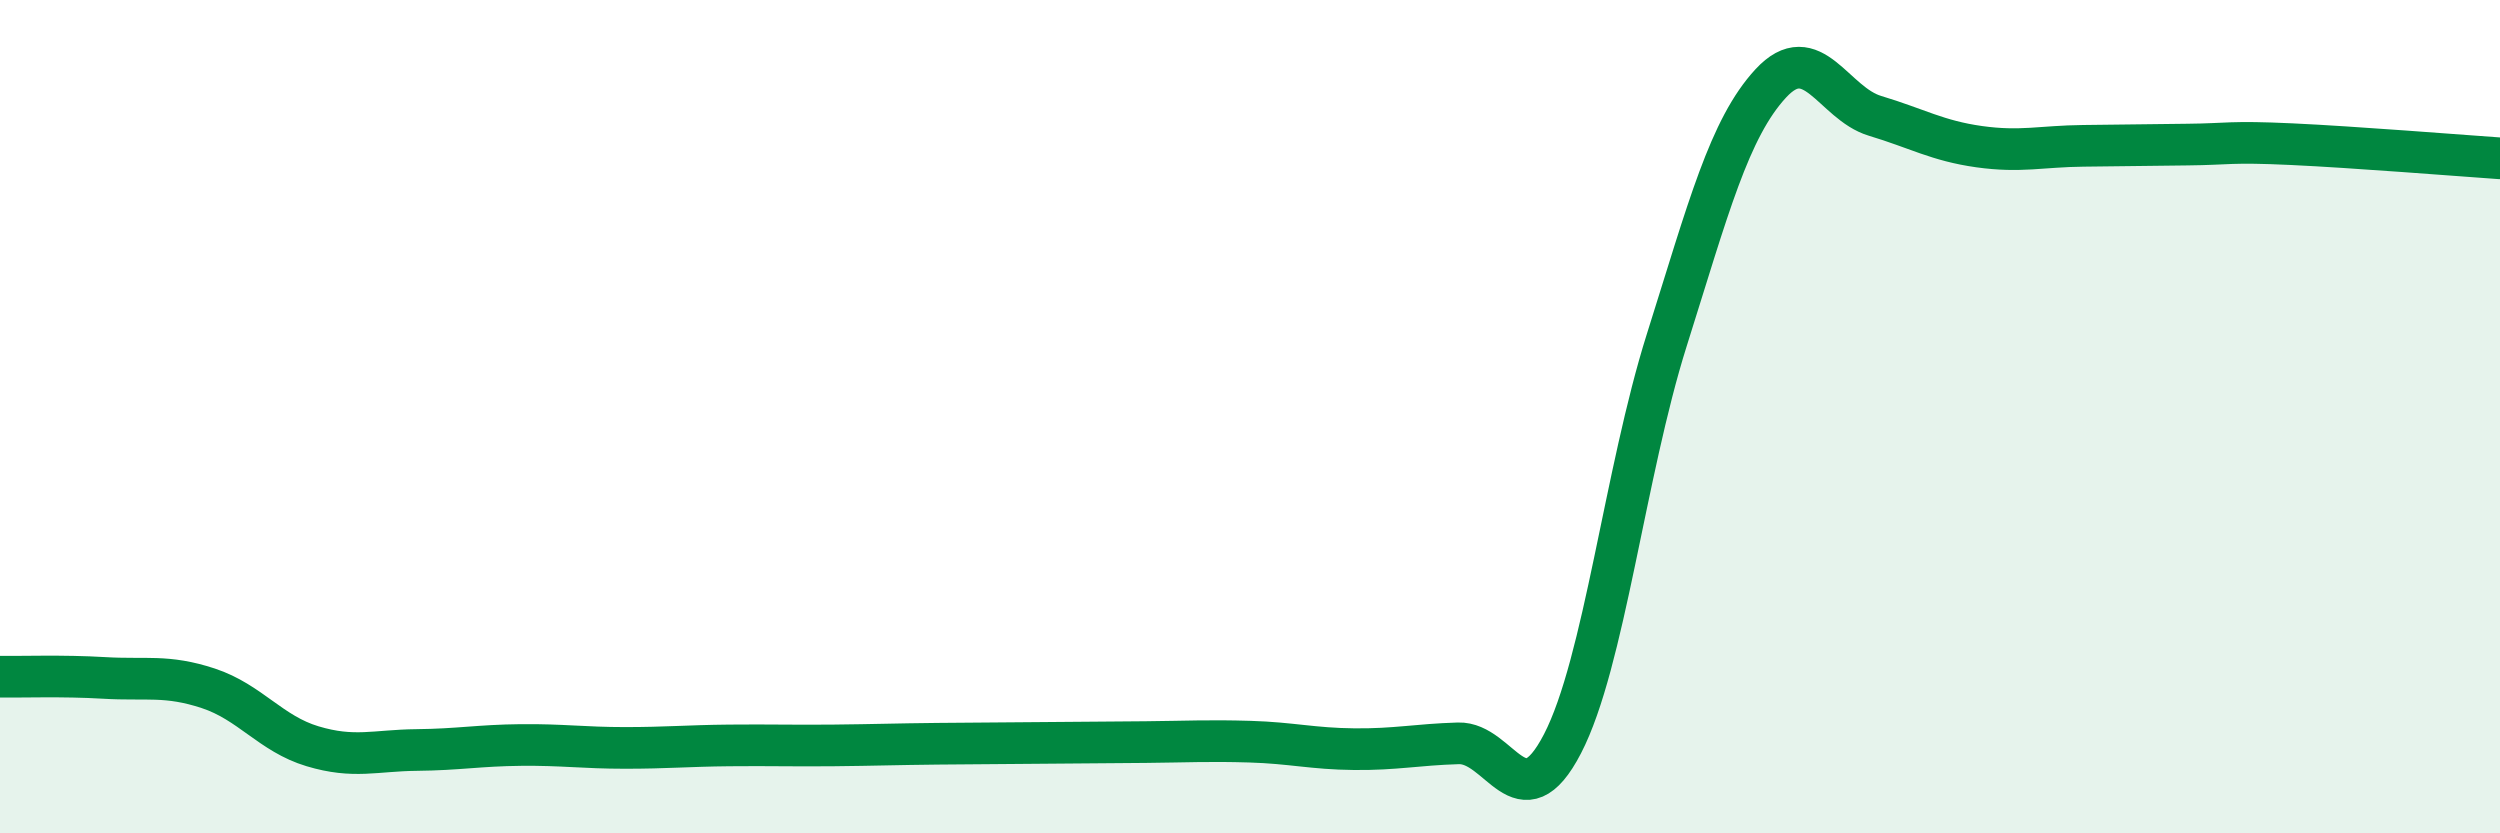 
    <svg width="60" height="20" viewBox="0 0 60 20" xmlns="http://www.w3.org/2000/svg">
      <path
        d="M 0,16.24 C 0.5,16.25 1.5,16.21 2.5,16.27 C 3.5,16.33 4,16.19 5,16.52 C 6,16.85 6.5,17.61 7.5,17.91 C 8.5,18.21 9,18.01 10,18 C 11,17.99 11.5,17.89 12.5,17.88 C 13.5,17.87 14,17.95 15,17.95 C 16,17.95 16.5,17.9 17.5,17.89 C 18.5,17.88 19,17.9 20,17.89 C 21,17.88 21.5,17.86 22.5,17.85 C 23.5,17.84 24,17.84 25,17.83 C 26,17.82 26.5,17.82 27.5,17.81 C 28.5,17.8 29,17.77 30,17.8 C 31,17.83 31.5,17.97 32.5,17.98 C 33.5,17.99 34,17.87 35,17.84 C 36,17.81 36.5,19.78 37.5,17.85 C 38.5,15.92 39,11.34 40,8.17 C 41,5 41.5,3.08 42.5,2 C 43.5,0.92 44,2.48 45,2.78 C 46,3.08 46.5,3.38 47.5,3.52 C 48.5,3.66 49,3.51 50,3.5 C 51,3.49 51.5,3.48 52.5,3.47 C 53.5,3.46 53.5,3.39 55,3.46 C 56.5,3.53 59,3.73 60,3.8L60 20L0 20Z"
        fill="#008740"
        opacity="0.1"
        stroke-linecap="round"
        stroke-linejoin="round"
      />
      <path
        d="M 0,16.24 C 0.5,16.25 1.5,16.21 2.5,16.27 C 3.5,16.33 4,16.19 5,16.52 C 6,16.85 6.5,17.61 7.5,17.91 C 8.5,18.21 9,18.01 10,18 C 11,17.99 11.5,17.89 12.5,17.88 C 13.5,17.87 14,17.95 15,17.95 C 16,17.95 16.5,17.9 17.5,17.89 C 18.5,17.88 19,17.9 20,17.89 C 21,17.88 21.5,17.86 22.5,17.85 C 23.5,17.84 24,17.84 25,17.83 C 26,17.82 26.5,17.82 27.5,17.81 C 28.5,17.8 29,17.77 30,17.8 C 31,17.83 31.5,17.97 32.5,17.98 C 33.5,17.99 34,17.87 35,17.84 C 36,17.81 36.5,19.78 37.5,17.85 C 38.5,15.92 39,11.34 40,8.17 C 41,5 41.5,3.08 42.5,2 C 43.5,0.92 44,2.48 45,2.78 C 46,3.08 46.5,3.38 47.5,3.52 C 48.5,3.66 49,3.51 50,3.5 C 51,3.49 51.5,3.48 52.5,3.47 C 53.5,3.46 53.5,3.39 55,3.46 C 56.5,3.53 59,3.73 60,3.8"
        stroke="#008740"
        stroke-width="1"
        fill="none"
        stroke-linecap="round"
        stroke-linejoin="round"
      />
    </svg>
  